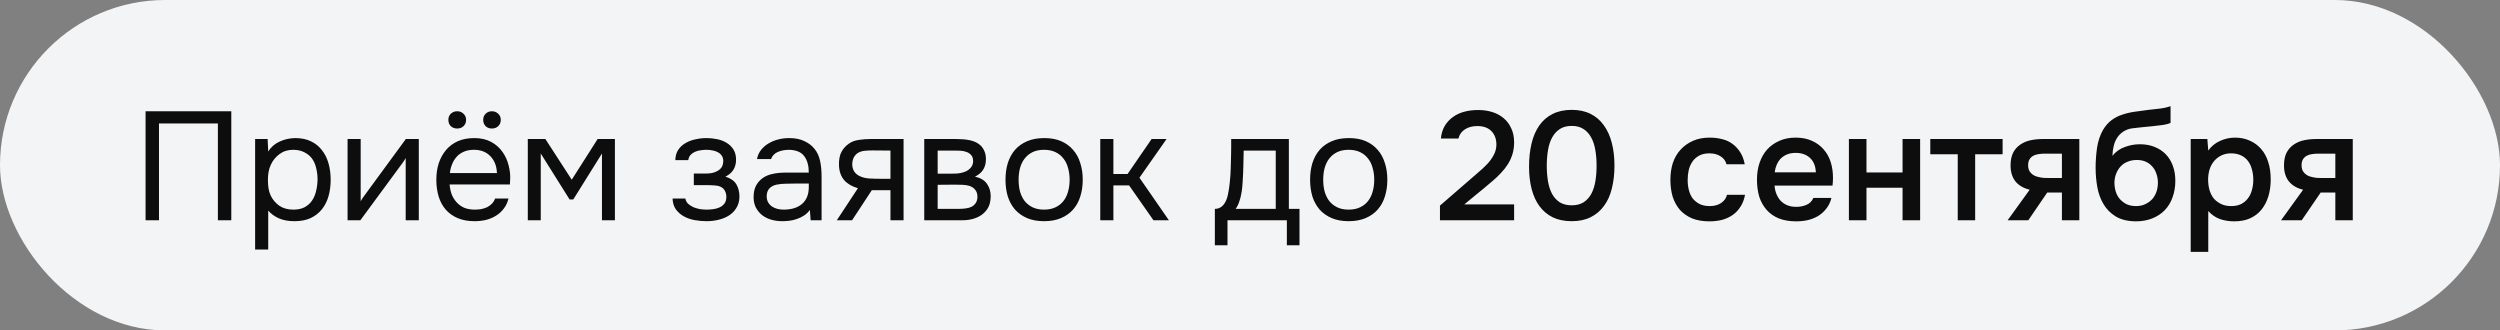 <?xml version="1.0" encoding="UTF-8"?> <svg xmlns="http://www.w3.org/2000/svg" width="227" height="30" viewBox="0 0 227 30" fill="none"><rect x="0" y="0" width="227" height="30" fill="#808080" stroke="none"/><rect width="227" height="30" rx="15" fill="#F3F4F5"></rect><path d="M21.002 20H19.784V11.208H14.436V20H13.218V10.102H21.002V20ZM24.355 22.66H23.165V12.622H24.299L24.355 13.756C24.607 13.355 24.947 13.056 25.377 12.86C25.815 12.655 26.287 12.547 26.791 12.538C27.36 12.538 27.841 12.636 28.233 12.832C28.634 13.019 28.965 13.285 29.227 13.63C29.497 13.966 29.698 14.367 29.829 14.834C29.959 15.291 30.025 15.786 30.025 16.318C30.025 16.859 29.959 17.359 29.829 17.816C29.698 18.273 29.497 18.67 29.227 19.006C28.956 19.342 28.615 19.608 28.205 19.804C27.794 19.991 27.304 20.084 26.735 20.084C26.175 20.084 25.699 19.995 25.307 19.818C24.915 19.641 24.597 19.407 24.355 19.118V22.66ZM26.637 19.034C27.038 19.034 27.374 18.964 27.645 18.824C27.925 18.675 28.149 18.479 28.317 18.236C28.494 17.984 28.62 17.695 28.695 17.368C28.779 17.041 28.825 16.691 28.835 16.318C28.835 15.945 28.793 15.595 28.709 15.268C28.634 14.932 28.508 14.643 28.331 14.4C28.153 14.157 27.92 13.966 27.631 13.826C27.351 13.677 27.01 13.602 26.609 13.602C26.133 13.602 25.722 13.733 25.377 13.994C25.031 14.246 24.77 14.568 24.593 14.96C24.49 15.175 24.42 15.399 24.383 15.632C24.345 15.856 24.327 16.089 24.327 16.332C24.327 16.612 24.345 16.873 24.383 17.116C24.42 17.349 24.49 17.573 24.593 17.788C24.77 18.143 25.027 18.441 25.363 18.684C25.708 18.917 26.133 19.034 26.637 19.034ZM32.721 20H31.559V12.622H32.749V18.278C32.814 18.147 32.903 18.007 33.015 17.858C33.127 17.699 33.216 17.578 33.281 17.494L36.851 12.622H38.027V20H36.837V14.344C36.762 14.484 36.678 14.619 36.585 14.75C36.501 14.871 36.422 14.979 36.347 15.072L32.721 20ZM41.509 10.102C41.742 10.102 41.934 10.177 42.083 10.326C42.242 10.466 42.321 10.653 42.321 10.886C42.321 11.119 42.242 11.311 42.083 11.46C41.934 11.6 41.742 11.67 41.509 11.67C41.285 11.67 41.094 11.6 40.935 11.46C40.786 11.311 40.711 11.119 40.711 10.886C40.711 10.653 40.786 10.466 40.935 10.326C41.094 10.177 41.285 10.102 41.509 10.102ZM44.659 10.102C44.892 10.102 45.084 10.177 45.233 10.326C45.392 10.466 45.471 10.653 45.471 10.886C45.471 11.119 45.392 11.311 45.233 11.46C45.084 11.6 44.892 11.67 44.659 11.67C44.435 11.67 44.248 11.6 44.099 11.46C43.95 11.311 43.875 11.119 43.875 10.886C43.875 10.653 43.95 10.466 44.099 10.326C44.248 10.177 44.435 10.102 44.659 10.102ZM40.823 16.752C40.851 17.079 40.916 17.382 41.019 17.662C41.131 17.933 41.28 18.171 41.467 18.376C41.654 18.581 41.882 18.745 42.153 18.866C42.433 18.978 42.755 19.034 43.119 19.034C43.296 19.034 43.478 19.02 43.665 18.992C43.861 18.955 44.043 18.899 44.211 18.824C44.379 18.74 44.528 18.633 44.659 18.502C44.79 18.371 44.888 18.213 44.953 18.026H46.171C46.087 18.381 45.942 18.689 45.737 18.95C45.541 19.211 45.303 19.426 45.023 19.594C44.752 19.762 44.449 19.888 44.113 19.972C43.777 20.047 43.436 20.084 43.091 20.084C42.503 20.084 41.99 19.991 41.551 19.804C41.122 19.617 40.762 19.361 40.473 19.034C40.184 18.698 39.969 18.301 39.829 17.844C39.689 17.377 39.619 16.869 39.619 16.318C39.619 15.767 39.694 15.263 39.843 14.806C40.002 14.339 40.226 13.938 40.515 13.602C40.804 13.266 41.159 13.005 41.579 12.818C41.999 12.631 42.498 12.538 43.077 12.538C43.665 12.538 44.174 12.655 44.603 12.888C45.032 13.121 45.378 13.429 45.639 13.812C45.9 14.185 46.082 14.591 46.185 15.03C46.297 15.469 46.344 15.875 46.325 16.248C46.325 16.332 46.32 16.416 46.311 16.5C46.311 16.584 46.306 16.668 46.297 16.752H40.823ZM45.121 15.716C45.102 15.091 44.906 14.582 44.533 14.19C44.16 13.798 43.66 13.602 43.035 13.602C42.69 13.602 42.386 13.658 42.125 13.77C41.864 13.882 41.644 14.036 41.467 14.232C41.29 14.428 41.15 14.657 41.047 14.918C40.944 15.17 40.879 15.436 40.851 15.716H45.121ZM47.924 12.622H49.52L51.914 16.318L54.266 12.622H55.834V20H54.658V13.938L52.054 18.11H51.718L49.1 13.938V20H47.924V12.622ZM65.869 16.038C66.345 16.187 66.676 16.421 66.863 16.738C67.049 17.055 67.143 17.433 67.143 17.872C67.133 18.264 67.04 18.6 66.863 18.88C66.695 19.16 66.471 19.389 66.191 19.566C65.911 19.743 65.594 19.874 65.239 19.958C64.884 20.042 64.52 20.084 64.147 20.084C63.792 20.084 63.433 20.051 63.069 19.986C62.714 19.921 62.392 19.809 62.103 19.65C61.813 19.491 61.571 19.281 61.375 19.02C61.188 18.759 61.086 18.427 61.067 18.026H62.229C62.266 18.222 62.355 18.385 62.495 18.516C62.635 18.637 62.798 18.74 62.985 18.824C63.181 18.899 63.382 18.955 63.587 18.992C63.801 19.02 63.993 19.034 64.161 19.034C64.357 19.034 64.558 19.02 64.763 18.992C64.978 18.964 65.174 18.908 65.351 18.824C65.528 18.74 65.673 18.623 65.785 18.474C65.897 18.315 65.953 18.115 65.953 17.872C65.953 17.676 65.911 17.499 65.827 17.34C65.743 17.172 65.612 17.046 65.435 16.962C65.276 16.887 65.094 16.845 64.889 16.836C64.683 16.817 64.492 16.808 64.315 16.808H62.999V15.758H64.077C64.254 15.758 64.436 15.744 64.623 15.716C64.809 15.679 64.978 15.618 65.127 15.534C65.285 15.45 65.412 15.343 65.505 15.212C65.608 15.072 65.663 14.876 65.673 14.624C65.673 14.428 65.626 14.265 65.533 14.134C65.449 14.003 65.332 13.901 65.183 13.826C65.043 13.742 64.879 13.686 64.693 13.658C64.516 13.621 64.338 13.602 64.161 13.602C63.993 13.602 63.816 13.616 63.629 13.644C63.442 13.663 63.27 13.709 63.111 13.784C62.952 13.849 62.817 13.943 62.705 14.064C62.593 14.185 62.523 14.344 62.495 14.54H61.319C61.328 14.167 61.417 13.854 61.585 13.602C61.762 13.341 61.986 13.135 62.257 12.986C62.528 12.827 62.826 12.715 63.153 12.65C63.489 12.575 63.82 12.538 64.147 12.538C64.474 12.538 64.796 12.571 65.113 12.636C65.439 12.701 65.729 12.813 65.981 12.972C66.233 13.121 66.438 13.322 66.597 13.574C66.755 13.826 66.835 14.139 66.835 14.512C66.835 14.848 66.755 15.147 66.597 15.408C66.438 15.669 66.195 15.879 65.869 16.038ZM73.536 19.062C73.378 19.277 73.196 19.449 72.99 19.58C72.785 19.711 72.57 19.813 72.346 19.888C72.132 19.963 71.912 20.014 71.688 20.042C71.474 20.07 71.259 20.084 71.044 20.084C70.699 20.084 70.372 20.042 70.064 19.958C69.756 19.874 69.476 19.739 69.224 19.552C68.982 19.365 68.786 19.132 68.636 18.852C68.496 18.572 68.426 18.255 68.426 17.9C68.426 17.48 68.501 17.13 68.65 16.85C68.809 16.561 69.019 16.327 69.28 16.15C69.542 15.973 69.84 15.851 70.176 15.786C70.522 15.711 70.886 15.674 71.268 15.674H73.438C73.438 15.049 73.303 14.554 73.032 14.19C72.762 13.817 72.304 13.621 71.66 13.602C71.268 13.602 70.923 13.667 70.624 13.798C70.326 13.929 70.12 14.143 70.008 14.442H68.734C68.8 14.106 68.93 13.821 69.126 13.588C69.322 13.345 69.556 13.149 69.826 13C70.097 12.841 70.391 12.725 70.708 12.65C71.026 12.575 71.343 12.538 71.66 12.538C72.211 12.538 72.673 12.631 73.046 12.818C73.429 12.995 73.737 13.233 73.97 13.532C74.204 13.821 74.367 14.176 74.46 14.596C74.554 15.016 74.6 15.487 74.6 16.01V20H73.606L73.536 19.062ZM72.136 16.668C71.912 16.668 71.651 16.673 71.352 16.682C71.063 16.682 70.783 16.71 70.512 16.766C70.242 16.822 70.022 16.939 69.854 17.116C69.696 17.293 69.616 17.527 69.616 17.816C69.616 18.031 69.658 18.213 69.742 18.362C69.826 18.511 69.938 18.637 70.078 18.74C70.228 18.843 70.396 18.917 70.582 18.964C70.769 19.011 70.96 19.034 71.156 19.034C71.856 19.034 72.407 18.866 72.808 18.53C73.219 18.185 73.429 17.685 73.438 17.032V16.668H72.136ZM82.044 20H80.854V17.27H79.16L77.368 20H75.982L77.9 17.088C77.368 16.939 76.953 16.696 76.654 16.36C76.355 16.015 76.197 15.557 76.178 14.988C76.168 14.493 76.243 14.097 76.402 13.798C76.57 13.49 76.789 13.243 77.06 13.056C77.321 12.869 77.624 12.753 77.97 12.706C78.315 12.65 78.684 12.622 79.076 12.622H82.044V20ZM80.854 13.672L79.272 13.658C79.038 13.658 78.8 13.667 78.558 13.686C78.325 13.705 78.115 13.765 77.928 13.868C77.769 13.961 77.638 14.097 77.536 14.274C77.442 14.442 77.391 14.661 77.382 14.932C77.391 15.184 77.452 15.399 77.564 15.576C77.676 15.744 77.835 15.879 78.04 15.982C78.311 16.113 78.609 16.187 78.936 16.206C79.272 16.225 79.617 16.234 79.972 16.234H80.854V13.672ZM83.922 12.622H86.778C87.254 12.622 87.66 12.655 87.996 12.72C88.342 12.785 88.631 12.902 88.864 13.07C89.07 13.21 89.228 13.397 89.34 13.63C89.462 13.863 89.522 14.139 89.522 14.456C89.522 15.193 89.191 15.721 88.528 16.038C89.032 16.15 89.396 16.369 89.62 16.696C89.844 17.023 89.956 17.396 89.956 17.816C89.947 18.208 89.882 18.53 89.76 18.782C89.639 19.025 89.466 19.239 89.242 19.426C89.028 19.603 88.762 19.743 88.444 19.846C88.127 19.949 87.768 20 87.366 20H83.922V12.622ZM85.14 13.672V15.772H86.162C86.396 15.772 86.634 15.767 86.876 15.758C87.119 15.739 87.334 15.697 87.52 15.632C87.754 15.557 87.95 15.436 88.108 15.268C88.267 15.1 88.351 14.899 88.36 14.666C88.36 14.395 88.3 14.199 88.178 14.078C88.066 13.947 87.926 13.854 87.758 13.798C87.59 13.733 87.408 13.695 87.212 13.686C87.016 13.677 86.834 13.672 86.666 13.672H85.14ZM85.14 18.964H87.086C87.301 18.964 87.506 18.95 87.702 18.922C87.908 18.894 88.085 18.843 88.234 18.768C88.384 18.684 88.505 18.572 88.598 18.432C88.692 18.292 88.743 18.115 88.752 17.9C88.752 17.62 88.687 17.401 88.556 17.242C88.426 17.074 88.248 16.953 88.024 16.878C87.838 16.822 87.628 16.789 87.394 16.78C87.161 16.771 86.918 16.766 86.666 16.766L85.14 16.78V18.964ZM94.827 12.538C95.415 12.538 95.923 12.631 96.353 12.818C96.782 13.005 97.141 13.266 97.431 13.602C97.729 13.938 97.949 14.339 98.089 14.806C98.238 15.263 98.313 15.767 98.313 16.318C98.313 16.869 98.238 17.377 98.089 17.844C97.949 18.301 97.729 18.698 97.431 19.034C97.141 19.361 96.777 19.617 96.339 19.804C95.9 19.991 95.387 20.084 94.799 20.084C94.211 20.084 93.697 19.991 93.259 19.804C92.829 19.617 92.465 19.361 92.167 19.034C91.877 18.698 91.658 18.301 91.509 17.844C91.369 17.377 91.299 16.869 91.299 16.318C91.299 15.767 91.369 15.263 91.509 14.806C91.658 14.339 91.877 13.938 92.167 13.602C92.465 13.266 92.834 13.005 93.273 12.818C93.711 12.631 94.229 12.538 94.827 12.538ZM94.799 19.034C95.2 19.034 95.545 18.964 95.835 18.824C96.133 18.684 96.376 18.493 96.563 18.25C96.759 17.998 96.899 17.709 96.983 17.382C97.076 17.055 97.123 16.701 97.123 16.318C97.123 15.945 97.076 15.595 96.983 15.268C96.899 14.932 96.759 14.643 96.563 14.4C96.376 14.148 96.133 13.952 95.835 13.812C95.545 13.672 95.2 13.602 94.799 13.602C94.397 13.602 94.052 13.672 93.763 13.812C93.473 13.952 93.231 14.148 93.035 14.4C92.848 14.643 92.708 14.932 92.615 15.268C92.531 15.595 92.489 15.945 92.489 16.318C92.489 16.701 92.531 17.055 92.615 17.382C92.708 17.709 92.848 17.998 93.035 18.25C93.231 18.493 93.473 18.684 93.763 18.824C94.052 18.964 94.397 19.034 94.799 19.034ZM99.905 20V12.622H101.095V15.8H102.383L104.567 12.622H105.925L103.461 16.136L106.135 20H104.735L102.523 16.836H101.095V20H99.905ZM111.778 14.246C111.787 13.975 111.792 13.705 111.792 13.434C111.792 13.163 111.792 12.893 111.792 12.622H117.028V18.964H117.994V22.268H116.846V20H111.456V22.268H110.308V18.964C110.681 18.964 110.975 18.796 111.19 18.46C111.321 18.273 111.423 18.007 111.498 17.662C111.573 17.307 111.629 16.934 111.666 16.542C111.713 16.113 111.741 15.688 111.75 15.268C111.769 14.839 111.778 14.498 111.778 14.246ZM115.838 13.672H112.926C112.917 14.064 112.907 14.503 112.898 14.988C112.889 15.473 112.87 15.926 112.842 16.346C112.833 16.533 112.819 16.738 112.8 16.962C112.781 17.177 112.749 17.401 112.702 17.634C112.665 17.858 112.604 18.087 112.52 18.32C112.445 18.553 112.338 18.768 112.198 18.964H115.838V13.672ZM122.485 12.538C123.073 12.538 123.581 12.631 124.011 12.818C124.44 13.005 124.799 13.266 125.089 13.602C125.387 13.938 125.607 14.339 125.747 14.806C125.896 15.263 125.971 15.767 125.971 16.318C125.971 16.869 125.896 17.377 125.747 17.844C125.607 18.301 125.387 18.698 125.089 19.034C124.799 19.361 124.435 19.617 123.997 19.804C123.558 19.991 123.045 20.084 122.457 20.084C121.869 20.084 121.355 19.991 120.917 19.804C120.487 19.617 120.123 19.361 119.825 19.034C119.535 18.698 119.316 18.301 119.167 17.844C119.027 17.377 118.957 16.869 118.957 16.318C118.957 15.767 119.027 15.263 119.167 14.806C119.316 14.339 119.535 13.938 119.825 13.602C120.123 13.266 120.492 13.005 120.931 12.818C121.369 12.631 121.887 12.538 122.485 12.538ZM122.457 19.034C122.858 19.034 123.203 18.964 123.493 18.824C123.791 18.684 124.034 18.493 124.221 18.25C124.417 17.998 124.557 17.709 124.641 17.382C124.734 17.055 124.781 16.701 124.781 16.318C124.781 15.945 124.734 15.595 124.641 15.268C124.557 14.932 124.417 14.643 124.221 14.4C124.034 14.148 123.791 13.952 123.493 13.812C123.203 13.672 122.858 13.602 122.457 13.602C122.055 13.602 121.71 13.672 121.421 13.812C121.131 13.952 120.889 14.148 120.693 14.4C120.506 14.643 120.366 14.932 120.273 15.268C120.189 15.595 120.147 15.945 120.147 16.318C120.147 16.701 120.189 17.055 120.273 17.382C120.366 17.709 120.506 17.998 120.693 18.25C120.889 18.493 121.131 18.684 121.421 18.824C121.71 18.964 122.055 19.034 122.457 19.034ZM133.478 16.304C133.702 16.108 133.95 15.893 134.22 15.66C134.5 15.427 134.762 15.184 135.004 14.932C135.256 14.671 135.462 14.391 135.62 14.092C135.788 13.793 135.872 13.471 135.872 13.126C135.872 12.622 135.723 12.216 135.424 11.908C135.126 11.6 134.696 11.446 134.136 11.446C133.688 11.446 133.31 11.549 133.002 11.754C132.694 11.959 132.503 12.235 132.428 12.58H130.832C130.87 12.151 130.986 11.768 131.182 11.432C131.388 11.096 131.644 10.821 131.952 10.606C132.26 10.391 132.596 10.237 132.96 10.144C133.334 10.041 133.758 9.99 134.234 9.99C134.682 9.99 135.102 10.051 135.494 10.172C135.886 10.293 136.227 10.475 136.516 10.718C136.815 10.961 137.048 11.269 137.216 11.642C137.394 12.006 137.482 12.435 137.482 12.93C137.482 13.322 137.431 13.681 137.328 14.008C137.226 14.335 137.086 14.638 136.908 14.918C136.731 15.198 136.526 15.459 136.292 15.702C136.068 15.945 135.83 16.173 135.578 16.388C135.242 16.677 134.944 16.929 134.682 17.144C134.43 17.349 134.202 17.536 133.996 17.704C133.791 17.872 133.604 18.026 133.436 18.166C133.268 18.297 133.11 18.427 132.96 18.558H137.482V20H130.748V18.67L133.478 16.304ZM146.593 15.044C146.593 15.8 146.514 16.491 146.355 17.116C146.206 17.732 145.968 18.259 145.641 18.698C145.324 19.137 144.923 19.477 144.437 19.72C143.952 19.963 143.378 20.084 142.715 20.084C142.053 20.084 141.479 19.967 140.993 19.734C140.508 19.491 140.107 19.155 139.789 18.726C139.472 18.297 139.234 17.779 139.075 17.172C138.917 16.565 138.837 15.889 138.837 15.142C138.837 14.377 138.912 13.677 139.061 13.042C139.211 12.407 139.444 11.861 139.761 11.404C140.079 10.947 140.48 10.597 140.965 10.354C141.46 10.102 142.043 9.976 142.715 9.976C143.369 9.976 143.938 10.097 144.423 10.34C144.909 10.583 145.31 10.928 145.627 11.376C145.954 11.824 146.197 12.361 146.355 12.986C146.514 13.602 146.593 14.288 146.593 15.044ZM140.447 15.044C140.447 15.557 140.485 16.033 140.559 16.472C140.634 16.911 140.76 17.293 140.937 17.62C141.115 17.937 141.348 18.189 141.637 18.376C141.927 18.553 142.286 18.642 142.715 18.642C143.135 18.642 143.49 18.553 143.779 18.376C144.069 18.189 144.302 17.937 144.479 17.62C144.657 17.293 144.783 16.911 144.857 16.472C144.932 16.033 144.969 15.557 144.969 15.044C144.969 14.54 144.932 14.069 144.857 13.63C144.783 13.182 144.657 12.799 144.479 12.482C144.302 12.155 144.069 11.899 143.779 11.712C143.49 11.525 143.135 11.432 142.715 11.432C142.286 11.432 141.927 11.525 141.637 11.712C141.348 11.899 141.115 12.155 140.937 12.482C140.76 12.799 140.634 13.182 140.559 13.63C140.485 14.069 140.447 14.54 140.447 15.044ZM155.2 20.098C154.612 20.098 154.094 20.009 153.646 19.832C153.207 19.645 152.839 19.389 152.54 19.062C152.251 18.726 152.031 18.329 151.882 17.872C151.742 17.405 151.672 16.892 151.672 16.332C151.672 15.772 151.747 15.259 151.896 14.792C152.055 14.325 152.288 13.924 152.596 13.588C152.904 13.252 153.277 12.986 153.716 12.79C154.155 12.594 154.663 12.496 155.242 12.496C155.653 12.496 156.031 12.543 156.376 12.636C156.731 12.72 157.043 12.865 157.314 13.07C157.585 13.266 157.818 13.518 158.014 13.826C158.21 14.125 158.345 14.489 158.42 14.918H156.768C156.684 14.601 156.502 14.358 156.222 14.19C155.951 14.013 155.615 13.924 155.214 13.924C154.859 13.924 154.556 13.989 154.304 14.12C154.052 14.251 153.847 14.428 153.688 14.652C153.529 14.876 153.413 15.137 153.338 15.436C153.273 15.725 153.24 16.029 153.24 16.346C153.24 16.673 153.277 16.981 153.352 17.27C153.427 17.559 153.543 17.811 153.702 18.026C153.87 18.231 154.08 18.399 154.332 18.53C154.584 18.651 154.887 18.712 155.242 18.712C155.662 18.712 156.007 18.619 156.278 18.432C156.558 18.245 156.735 17.998 156.81 17.69H158.448C158.373 18.11 158.233 18.474 158.028 18.782C157.832 19.09 157.589 19.342 157.3 19.538C157.011 19.734 156.689 19.879 156.334 19.972C155.979 20.056 155.601 20.098 155.2 20.098ZM161.129 16.85C161.148 17.121 161.204 17.373 161.297 17.606C161.391 17.839 161.517 18.045 161.675 18.222C161.834 18.39 162.03 18.525 162.263 18.628C162.506 18.731 162.786 18.782 163.103 18.782C163.439 18.782 163.747 18.721 164.027 18.6C164.317 18.479 164.527 18.269 164.657 17.97H166.295C166.202 18.343 166.048 18.665 165.833 18.936C165.628 19.207 165.381 19.431 165.091 19.608C164.811 19.776 164.499 19.902 164.153 19.986C163.817 20.061 163.458 20.098 163.075 20.098C162.487 20.098 161.969 20.009 161.521 19.832C161.083 19.655 160.714 19.398 160.415 19.062C160.117 18.726 159.893 18.329 159.743 17.872C159.603 17.405 159.533 16.883 159.533 16.304C159.533 15.744 159.613 15.235 159.771 14.778C159.93 14.311 160.159 13.91 160.457 13.574C160.765 13.238 161.134 12.977 161.563 12.79C161.993 12.594 162.483 12.496 163.033 12.496C163.612 12.496 164.111 12.594 164.531 12.79C164.951 12.977 165.301 13.233 165.581 13.56C165.871 13.887 166.085 14.269 166.225 14.708C166.365 15.147 166.435 15.623 166.435 16.136C166.435 16.379 166.421 16.617 166.393 16.85H161.129ZM164.881 15.646C164.853 15.067 164.671 14.629 164.335 14.33C164.009 14.031 163.579 13.882 163.047 13.882C162.749 13.882 162.487 13.929 162.263 14.022C162.039 14.115 161.848 14.241 161.689 14.4C161.54 14.559 161.419 14.745 161.325 14.96C161.232 15.175 161.171 15.403 161.143 15.646H164.881ZM167.88 20V12.622H169.476V15.66H172.752V12.622H174.348V20H172.752V17.046H169.476V20H167.88ZM181.837 12.622V14.008H179.345V20H177.763V14.008H175.271V12.622H181.837ZM188.803 20H187.221V17.48H185.891L184.169 20H182.293L184.295 17.228C183.725 17.088 183.291 16.831 182.993 16.458C182.703 16.085 182.559 15.609 182.559 15.03C182.559 14.573 182.633 14.19 182.783 13.882C182.941 13.574 183.156 13.327 183.427 13.14C183.707 12.944 184.024 12.809 184.379 12.734C184.733 12.659 185.116 12.622 185.527 12.622H188.803V20ZM187.221 13.952H185.639C185.461 13.952 185.284 13.966 185.107 13.994C184.929 14.013 184.766 14.064 184.617 14.148C184.477 14.223 184.365 14.33 184.281 14.47C184.197 14.61 184.155 14.778 184.155 14.974C184.155 15.002 184.155 15.025 184.155 15.044C184.155 15.287 184.225 15.492 184.365 15.66C184.505 15.828 184.687 15.949 184.911 16.024C185.135 16.089 185.34 16.131 185.527 16.15C185.713 16.159 185.9 16.164 186.087 16.164H187.221V13.952ZM191.808 14.148C192.106 13.775 192.48 13.509 192.928 13.35C193.376 13.182 193.828 13.098 194.286 13.098C194.79 13.098 195.238 13.177 195.63 13.336C196.031 13.495 196.372 13.719 196.652 14.008C196.932 14.297 197.146 14.647 197.296 15.058C197.445 15.459 197.52 15.912 197.52 16.416C197.52 16.957 197.436 17.457 197.268 17.914C197.109 18.371 196.871 18.763 196.554 19.09C196.246 19.407 195.868 19.655 195.42 19.832C194.981 20.009 194.482 20.098 193.922 20.098C193.184 20.089 192.578 19.939 192.102 19.65C191.635 19.361 191.266 18.987 190.996 18.53C190.725 18.073 190.538 17.559 190.436 16.99C190.333 16.411 190.282 15.828 190.282 15.24C190.282 14.652 190.324 14.05 190.408 13.434C190.501 12.818 190.683 12.272 190.954 11.796C191.178 11.423 191.434 11.129 191.724 10.914C192.022 10.69 192.349 10.522 192.704 10.41C193.058 10.289 193.436 10.2 193.838 10.144C194.239 10.088 194.654 10.032 195.084 9.976C195.41 9.939 195.742 9.901 196.078 9.864C196.423 9.827 196.759 9.752 197.086 9.64V11.166C196.918 11.241 196.684 11.301 196.386 11.348C196.087 11.385 195.77 11.423 195.434 11.46C195.098 11.488 194.766 11.521 194.44 11.558C194.113 11.586 193.824 11.619 193.572 11.656C193.273 11.703 193.007 11.805 192.774 11.964C192.55 12.113 192.368 12.3 192.228 12.524C192.088 12.739 191.985 12.991 191.92 13.28C191.854 13.56 191.817 13.849 191.808 14.148ZM193.964 18.712C194.281 18.712 194.561 18.651 194.804 18.53C195.056 18.409 195.266 18.255 195.434 18.068C195.602 17.872 195.728 17.648 195.812 17.396C195.896 17.135 195.938 16.864 195.938 16.584C195.938 16.295 195.891 16.024 195.798 15.772C195.714 15.511 195.588 15.291 195.42 15.114C195.261 14.927 195.065 14.783 194.832 14.68C194.598 14.577 194.332 14.526 194.034 14.526C193.726 14.526 193.446 14.577 193.194 14.68C192.951 14.773 192.741 14.913 192.564 15.1C192.396 15.277 192.26 15.492 192.158 15.744C192.055 15.996 191.999 16.267 191.99 16.556C191.99 16.836 192.027 17.107 192.102 17.368C192.176 17.62 192.293 17.844 192.452 18.04C192.62 18.236 192.825 18.399 193.068 18.53C193.32 18.651 193.618 18.712 193.964 18.712ZM200.511 22.87H198.915V12.622H200.427L200.511 13.672C200.782 13.289 201.132 13 201.561 12.804C202 12.599 202.457 12.496 202.933 12.496C203.437 12.496 203.89 12.589 204.291 12.776C204.692 12.953 205.033 13.205 205.313 13.532C205.602 13.859 205.817 14.255 205.957 14.722C206.106 15.179 206.181 15.702 206.181 16.29C206.181 16.841 206.111 17.349 205.971 17.816C205.831 18.283 205.621 18.689 205.341 19.034C205.07 19.37 204.73 19.631 204.319 19.818C203.918 20.005 203.428 20.098 202.849 20.098C202.401 20.098 201.972 20.028 201.561 19.888C201.16 19.739 200.81 19.496 200.511 19.16V22.87ZM202.597 18.712C202.942 18.712 203.241 18.651 203.493 18.53C203.745 18.399 203.95 18.227 204.109 18.012C204.277 17.797 204.398 17.545 204.473 17.256C204.557 16.967 204.599 16.654 204.599 16.318C204.599 15.982 204.557 15.669 204.473 15.38C204.398 15.081 204.277 14.825 204.109 14.61C203.95 14.395 203.74 14.227 203.479 14.106C203.227 13.985 202.924 13.924 202.569 13.924C202.252 13.924 201.958 13.989 201.687 14.12C201.426 14.251 201.206 14.423 201.029 14.638C200.852 14.853 200.716 15.109 200.623 15.408C200.539 15.697 200.497 15.996 200.497 16.304C200.497 16.64 200.539 16.957 200.623 17.256C200.707 17.545 200.833 17.797 201.001 18.012C201.178 18.217 201.398 18.385 201.659 18.516C201.92 18.647 202.233 18.712 202.597 18.712ZM213.631 20H212.049V17.48H210.719L208.997 20H207.121L209.123 17.228C208.554 17.088 208.12 16.831 207.821 16.458C207.532 16.085 207.387 15.609 207.387 15.03C207.387 14.573 207.462 14.19 207.611 13.882C207.77 13.574 207.984 13.327 208.255 13.14C208.535 12.944 208.852 12.809 209.207 12.734C209.562 12.659 209.944 12.622 210.355 12.622H213.631V20ZM212.049 13.952H210.467C210.29 13.952 210.112 13.966 209.935 13.994C209.758 14.013 209.594 14.064 209.445 14.148C209.305 14.223 209.193 14.33 209.109 14.47C209.025 14.61 208.983 14.778 208.983 14.974C208.983 15.002 208.983 15.025 208.983 15.044C208.983 15.287 209.053 15.492 209.193 15.66C209.333 15.828 209.515 15.949 209.739 16.024C209.963 16.089 210.168 16.131 210.355 16.15C210.542 16.159 210.728 16.164 210.915 16.164H212.049V13.952Z" fill="#0D0D0D"></path></svg> 